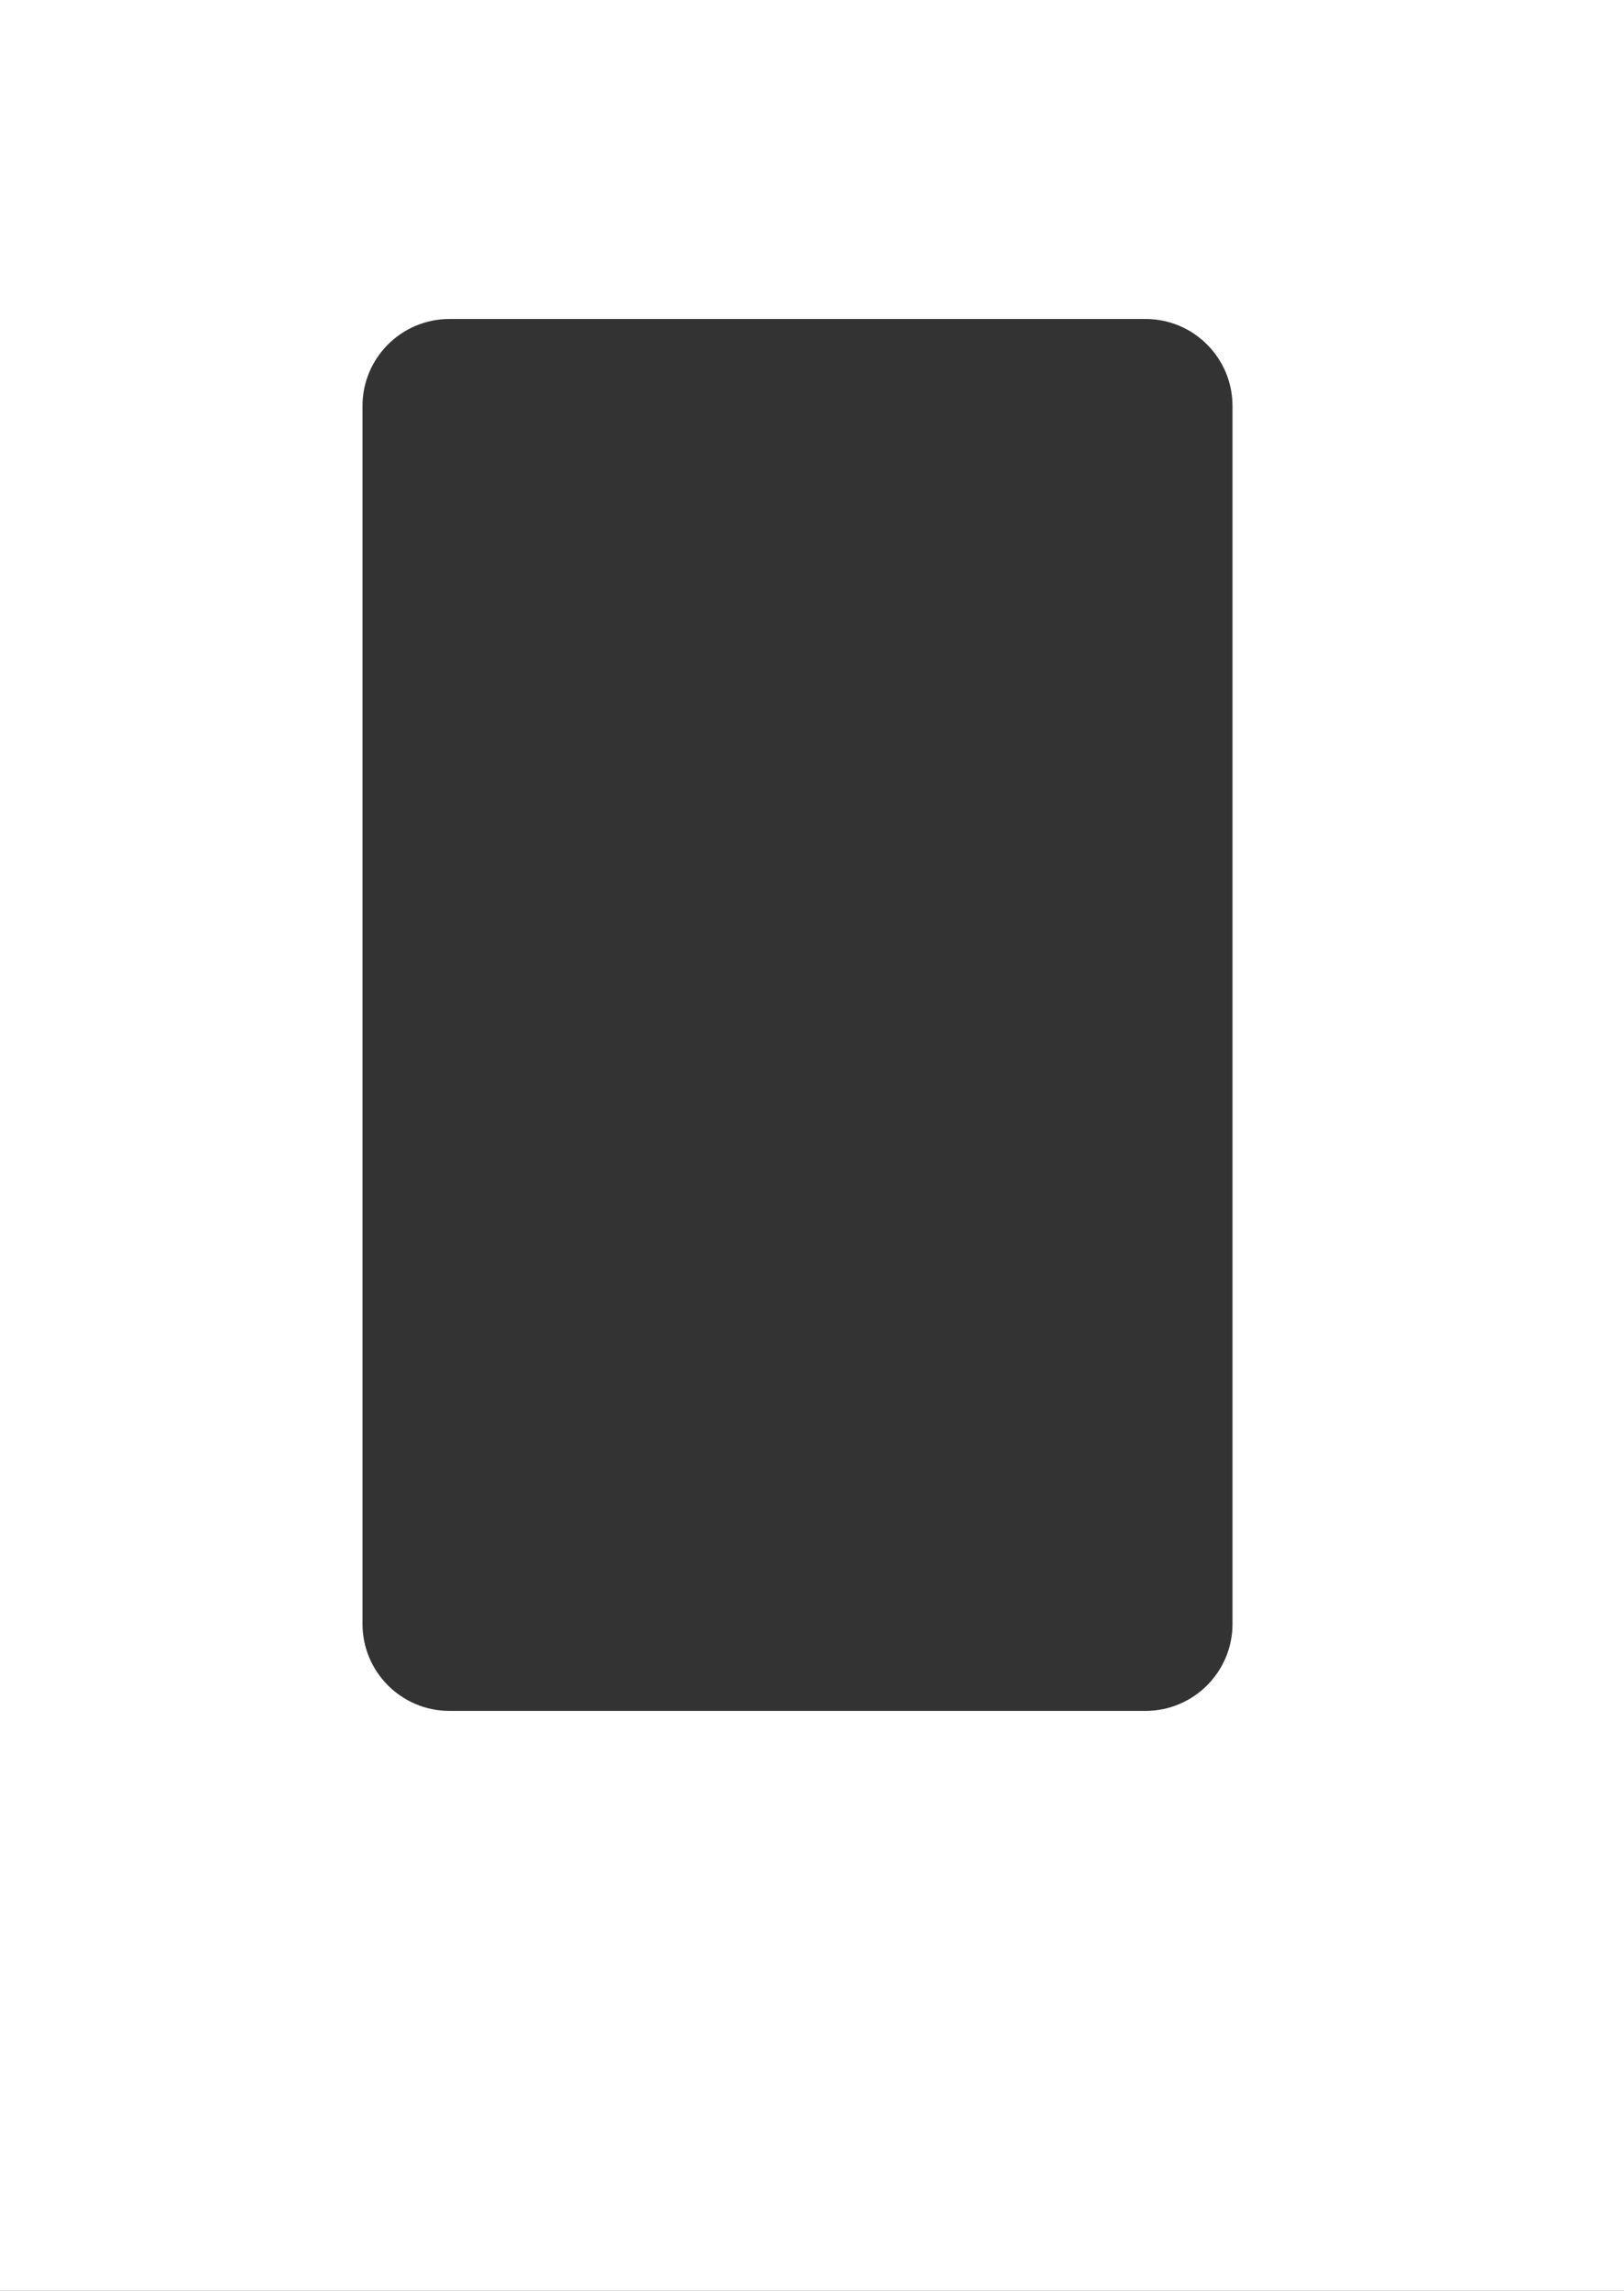 <?xml version="1.0" encoding="UTF-8"?> <svg xmlns="http://www.w3.org/2000/svg" width="560" height="790" viewBox="0 0 560 790" fill="none"><rect x="0" y="0" width="560" height="790" fill="#333333" stroke="none"/><path fill-rule="evenodd" clip-rule="evenodd" d="M560 0H0V790H560V0ZM155 110C138.431 110 125 123.431 125 140V560C125 576.569 138.431 590 155 590H395C411.569 590 425 576.569 425 560V140C425 123.431 411.569 110 395 110H155Z" fill="white"></path></svg> 